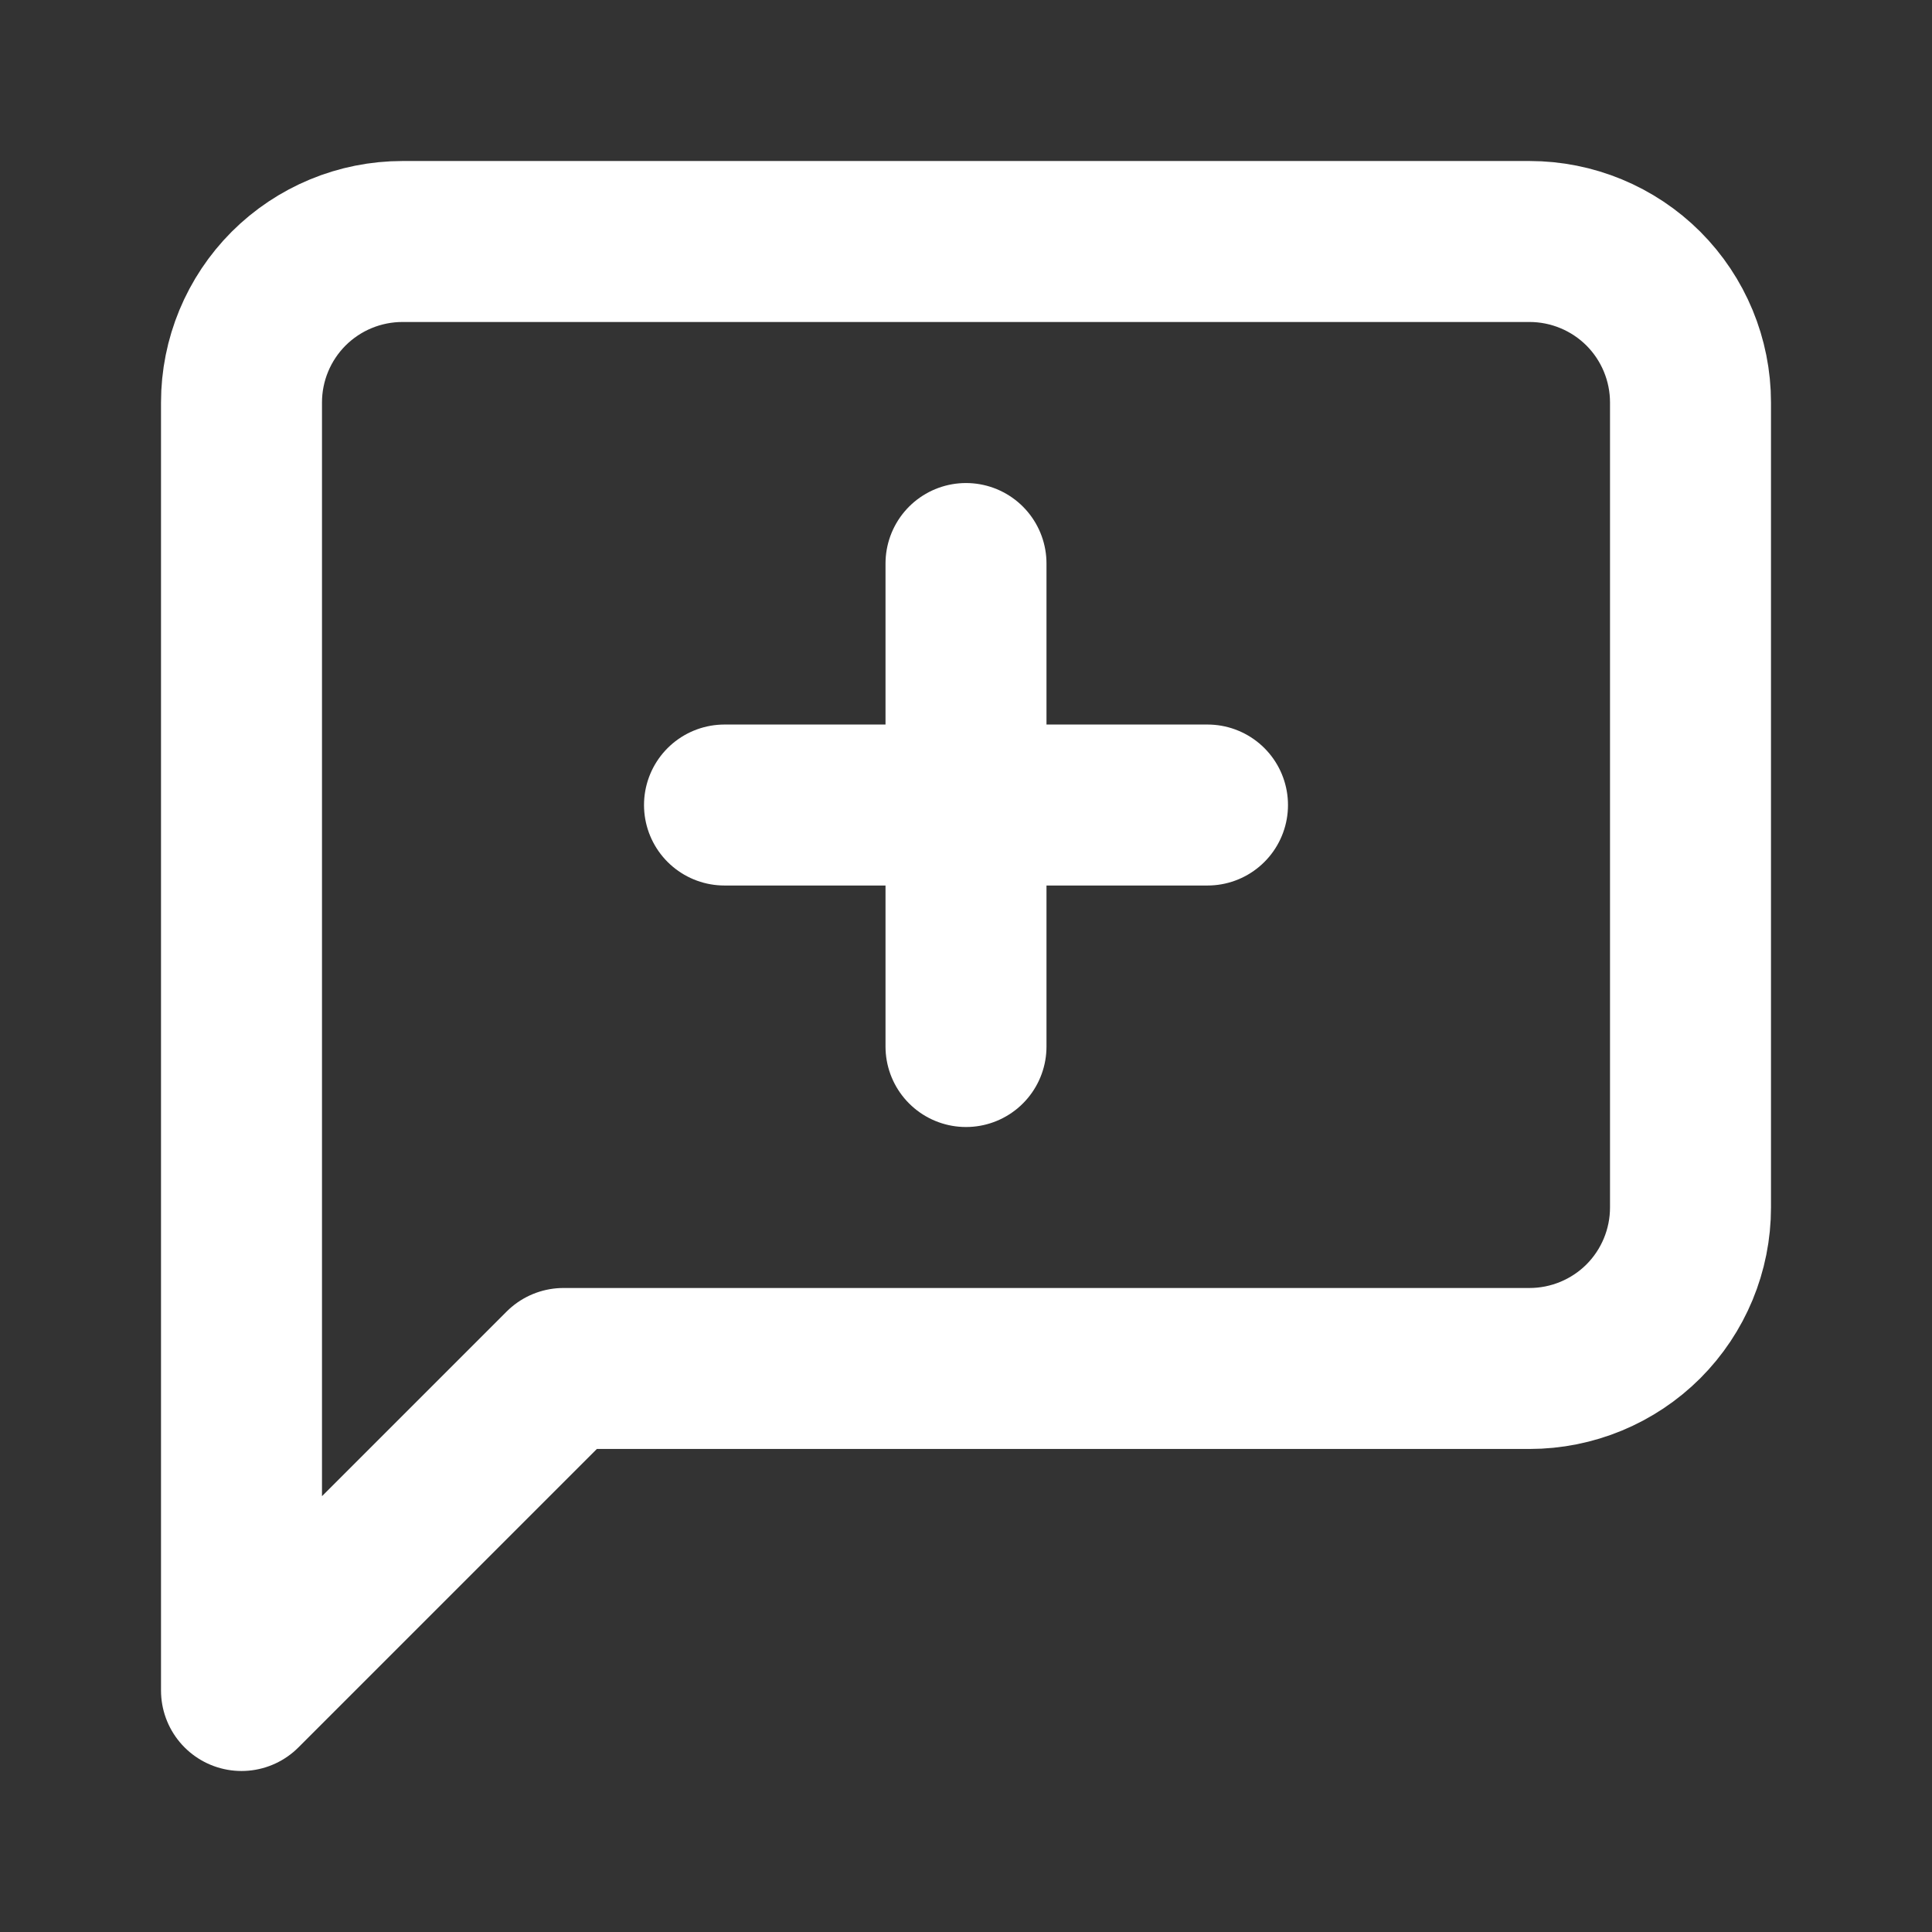<svg width="28" height="28" viewBox="0 0 28 28" fill="none" xmlns="http://www.w3.org/2000/svg">
<rect x="0" y="0" width="28" height="28" fill="#333333" stroke="none"/>
<path d="M24.5 17.5C24.5 18.119 24.254 18.712 23.817 19.15C23.379 19.587 22.785 19.833 22.167 19.833H8.167L3.5 24.5V5.833C3.5 5.214 3.746 4.621 4.183 4.183C4.621 3.746 5.214 3.5 5.833 3.5H22.167C22.785 3.5 23.379 3.746 23.817 4.183C24.254 4.621 24.5 5.214 24.5 5.833V17.5Z" stroke="white" stroke-width="2.333" stroke-linecap="round" stroke-linejoin="round"/>
<path d="M14 8.167V15.167" stroke="white" stroke-width="2.333" stroke-linecap="round" stroke-linejoin="round"/>
<path d="M10.5 11.667H17.5" stroke="white" stroke-width="2.333" stroke-linecap="round" stroke-linejoin="round"/>
</svg>